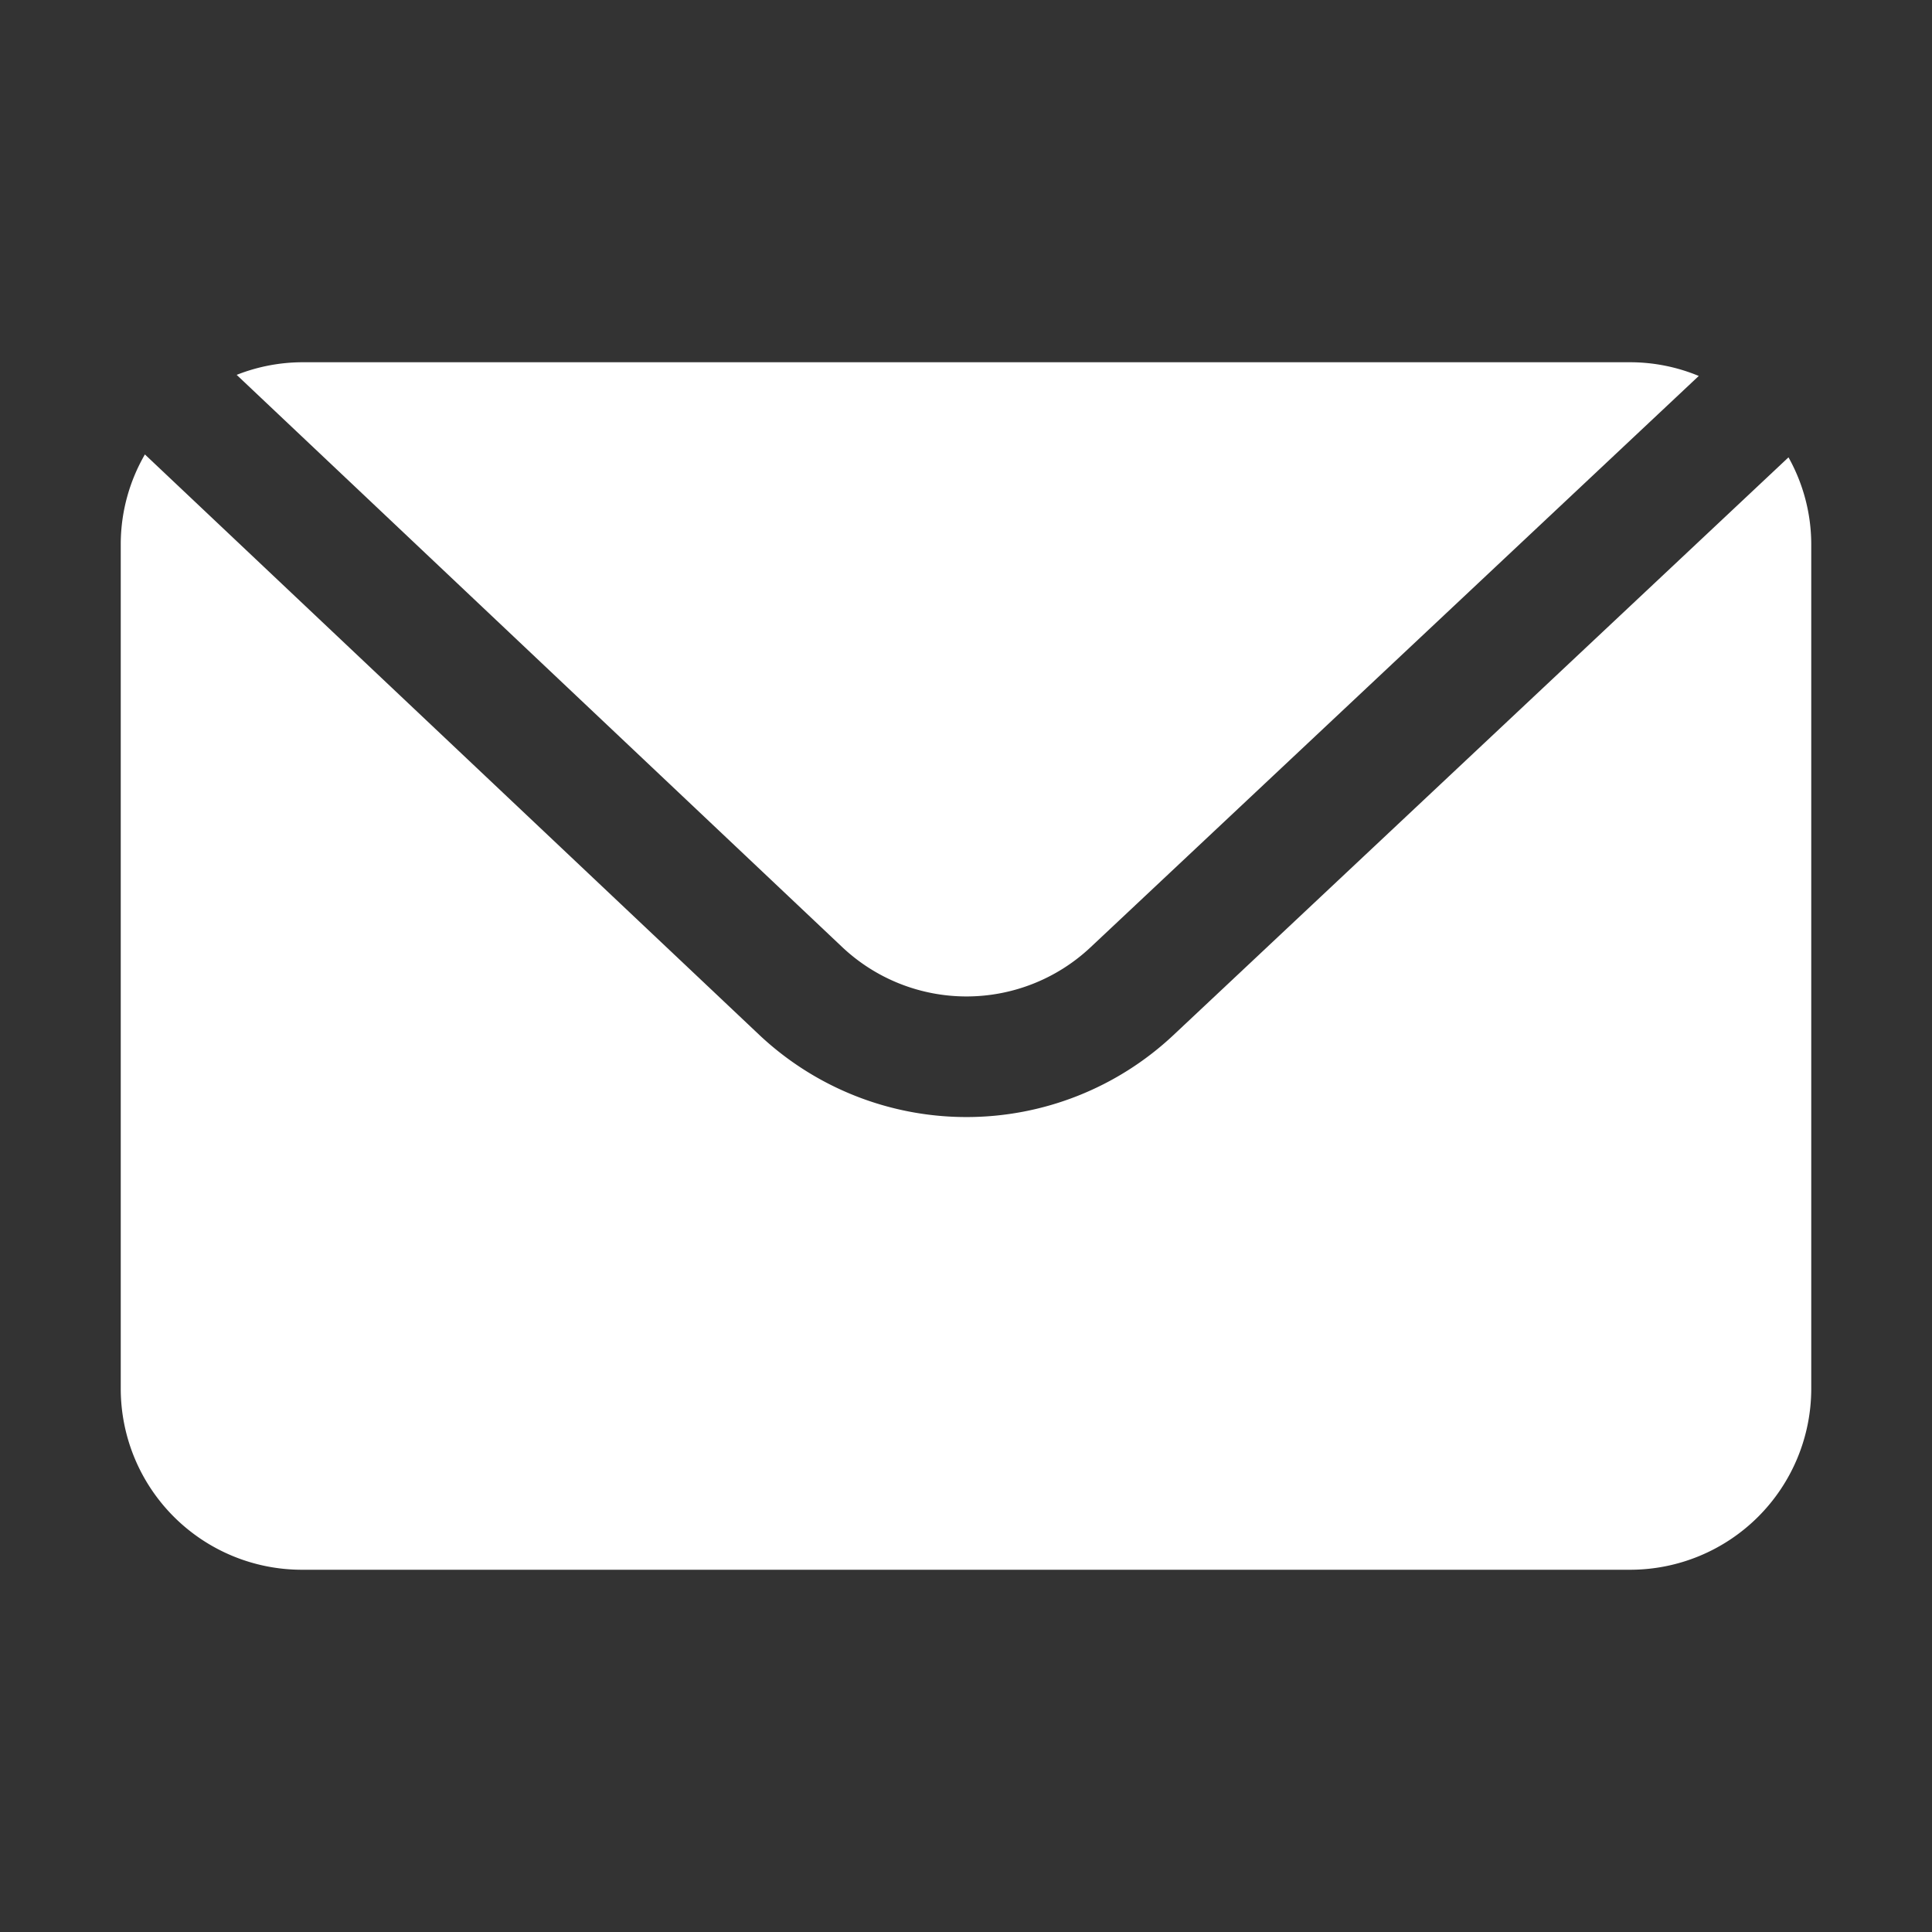 <svg xmlns="http://www.w3.org/2000/svg" version="1.1" xmlns:xlink="http://www.w3.org/1999/xlink" width="512" height="512" x="0" y="0" viewBox="0 0 32 32" style="enable-background:new 0 0 512 512" xml:space="preserve" class=""><rect x="0" y="0" width="32" height="32" fill="#333333" stroke="none"/><g><g data-name="Layer 2"><path d="M13.948 15.685a3 3 0 0 0 4.114.006l10.075-9.464A2.969 2.969 0 0 0 27 6H5a2.983 2.983 0 0 0-1.08.209z" fill="#ffffff" opacity="1" data-original="#000000" class=""></path><path d="M19.431 17.149a5.007 5.007 0 0 1-6.857-.01L2.4 7.527A2.972 2.972 0 0 0 2 9v14a3 3 0 0 0 3 3h22a3 3 0 0 0 3-3V9a2.957 2.957 0 0 0-.377-1.425z" fill="#ffffff" opacity="1" data-original="#000000" class=""></path></g></g></svg>
